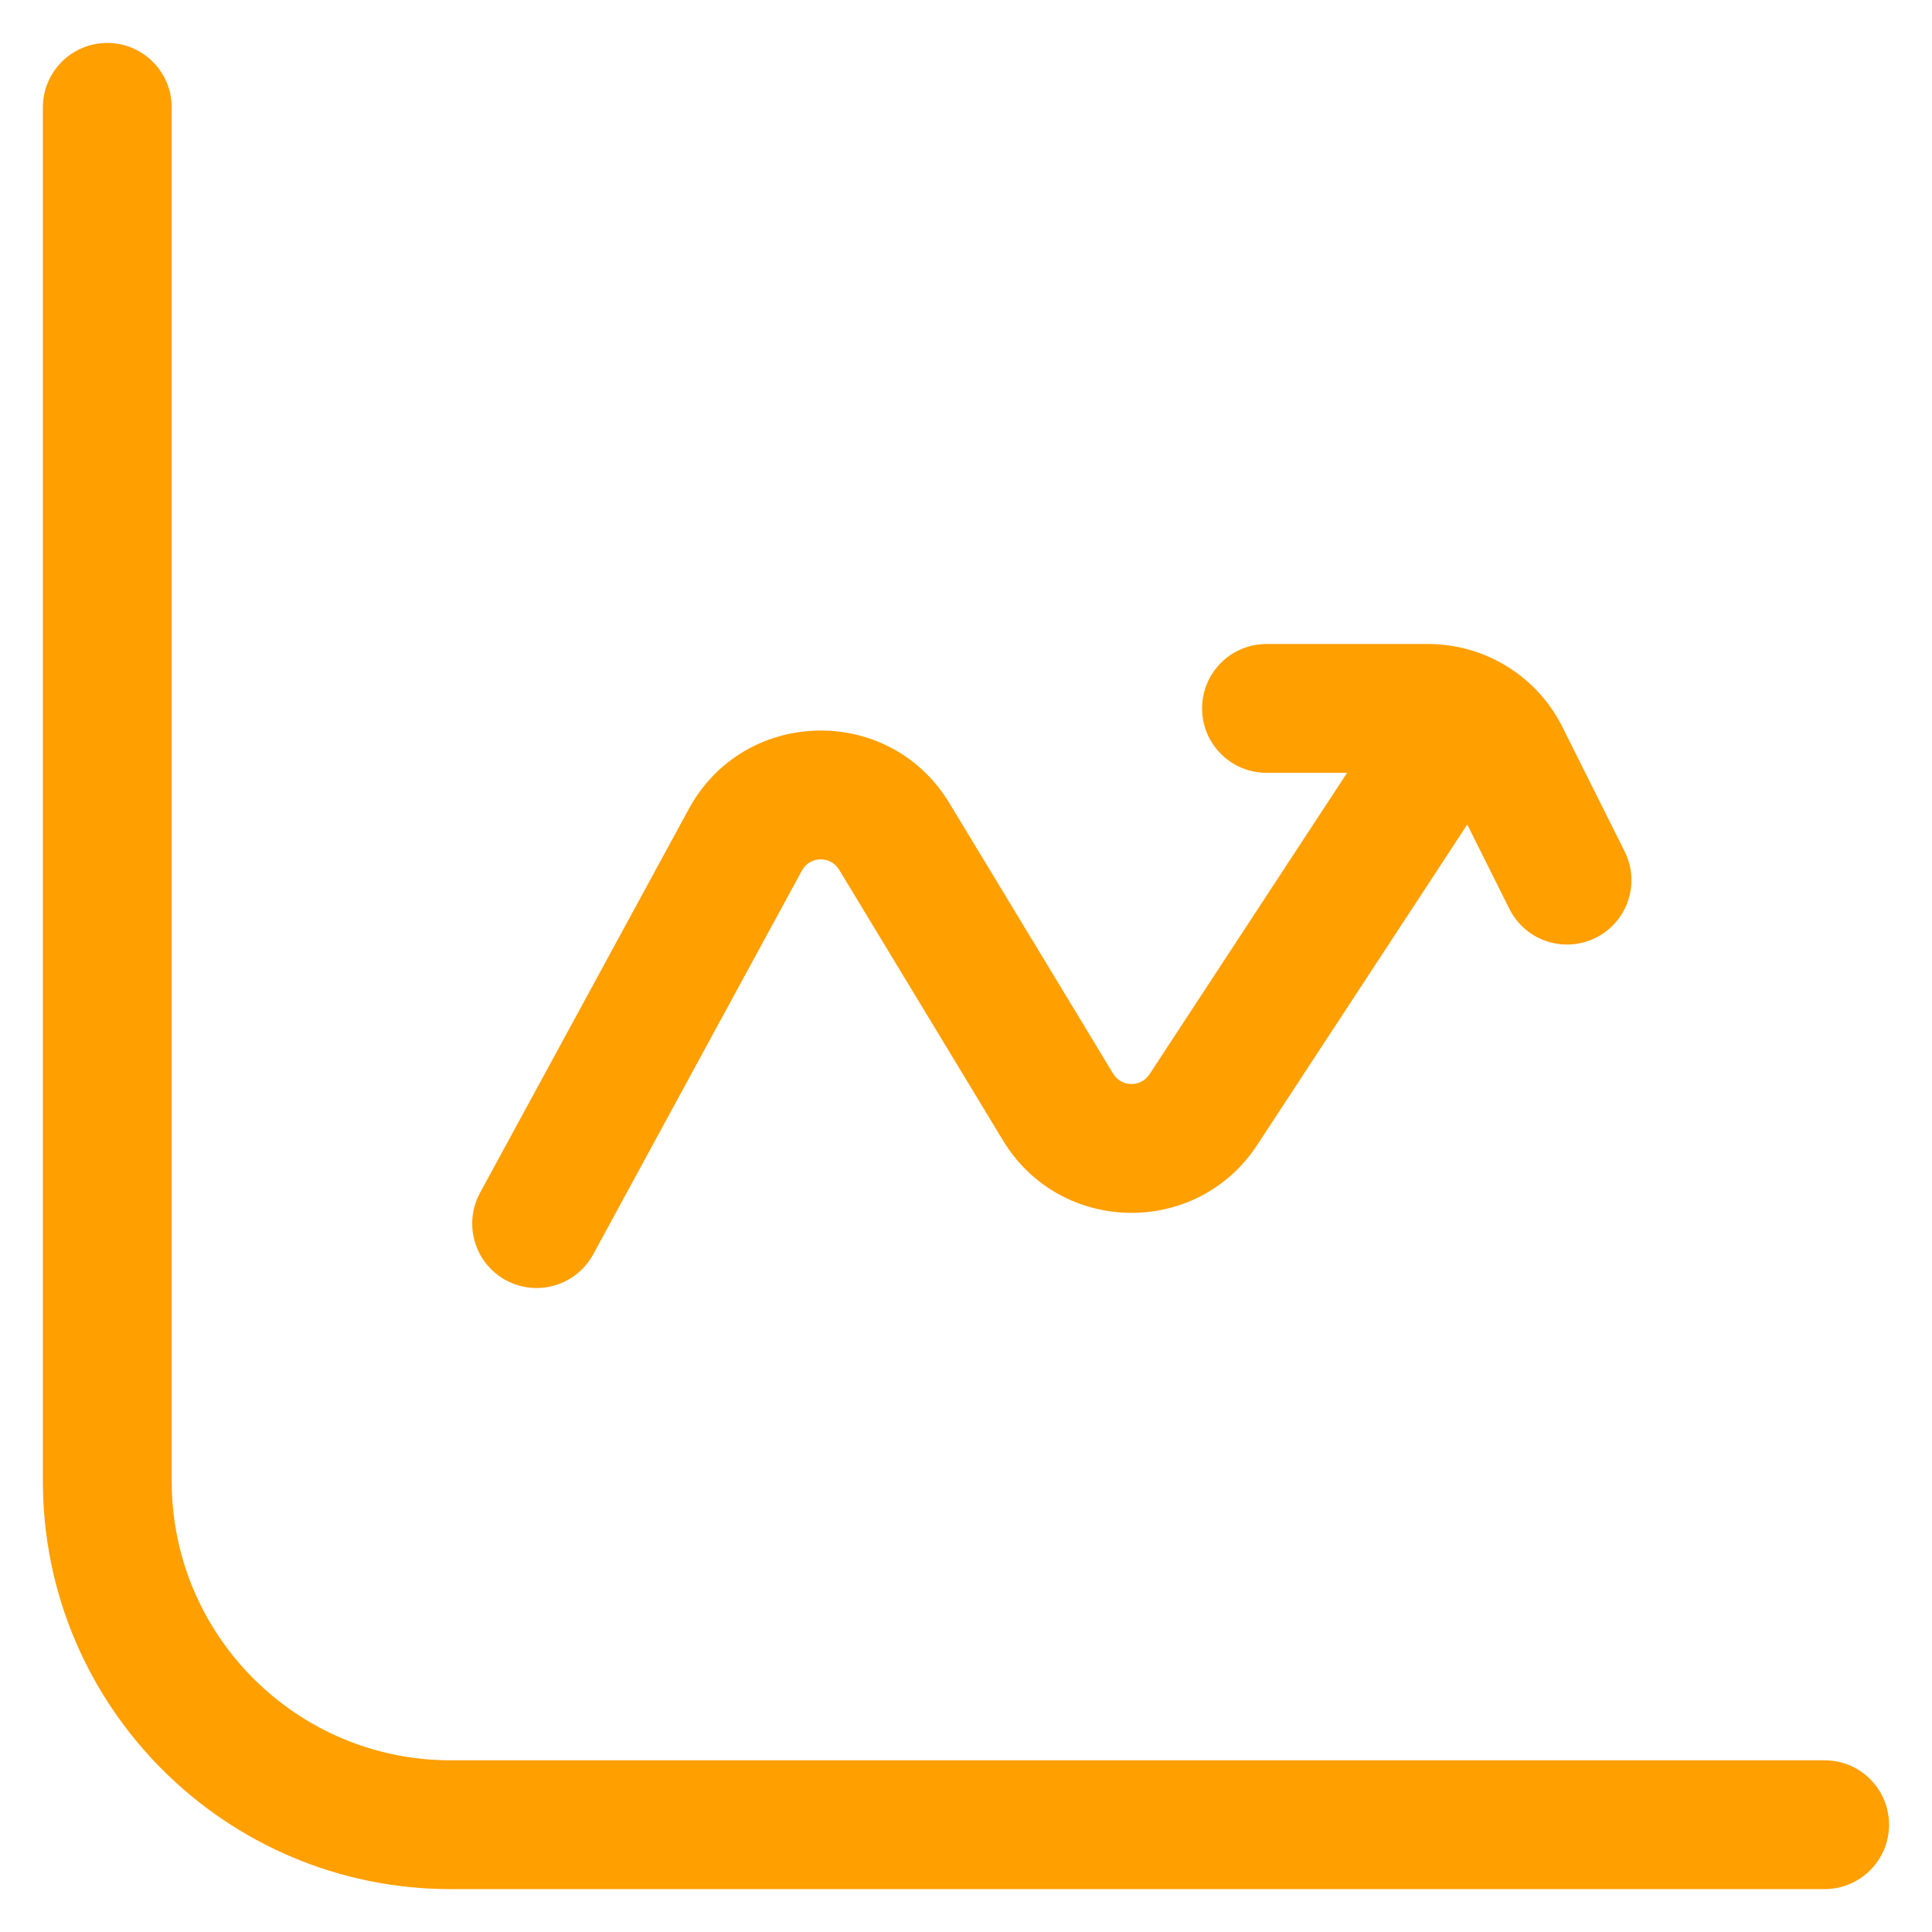 <svg width="30" height="30" viewBox="0 0 30 30" fill="none" xmlns="http://www.w3.org/2000/svg">
<g clip-path="url(#clip0_4_9702)">
<path d="M2.666 1.667C2.666 1.114 2.218 0.667 1.666 0.667C1.114 0.667 0.666 1.114 0.666 1.667H2.666ZM28.333 29.334C28.885 29.334 29.333 28.886 29.333 28.334C29.333 27.781 28.885 27.334 28.333 27.334V29.334ZM19.666 10C19.114 10 18.666 10.448 18.666 11C18.666 11.552 19.114 12 19.666 12V10ZM23.438 14.114C23.685 14.608 24.286 14.808 24.78 14.561C25.274 14.314 25.474 13.714 25.227 13.22L23.438 14.114ZM23.169 12.215L23.717 11.379L22.045 10.282L21.496 11.118L23.169 12.215ZM7.454 18.522C7.19 19.008 7.37 19.615 7.855 19.879C8.34 20.142 8.947 19.963 9.211 19.478L7.454 18.522ZM0.666 1.667V23H2.666V1.667H0.666ZM6.999 29.334H28.333V27.334H6.999V29.334ZM0.666 23C0.666 26.498 3.502 29.334 6.999 29.334V27.334C4.606 27.334 2.666 25.393 2.666 23H0.666ZM19.666 12H22.175V10H19.666V12ZM22.474 12.184L23.438 14.114L25.227 13.22L24.262 11.29L22.474 12.184ZM22.175 12C22.302 12 22.417 12.072 22.474 12.184L24.262 11.29C23.867 10.499 23.059 10 22.175 10V12ZM21.496 11.118L17.849 16.682L19.522 17.779L23.169 12.215L21.496 11.118ZM17.285 16.672L14.741 12.469L13.03 13.505L15.574 17.708L17.285 16.672ZM10.695 12.563L7.454 18.522L9.211 19.478L12.452 13.518L10.695 12.563ZM14.741 12.469C13.808 10.928 11.555 10.98 10.695 12.563L12.452 13.518C12.575 13.292 12.897 13.285 13.03 13.505L14.741 12.469ZM17.849 16.682C17.715 16.887 17.412 16.882 17.285 16.672L15.574 17.708C16.463 19.177 18.58 19.215 19.522 17.779L17.849 16.682Z" fill="#FF9F00"/>
</g>
<defs>
<clipPath id="clip0_4_9702">
<rect width="30" height="30" fill="white"/>
</clipPath>
</defs>
</svg>
